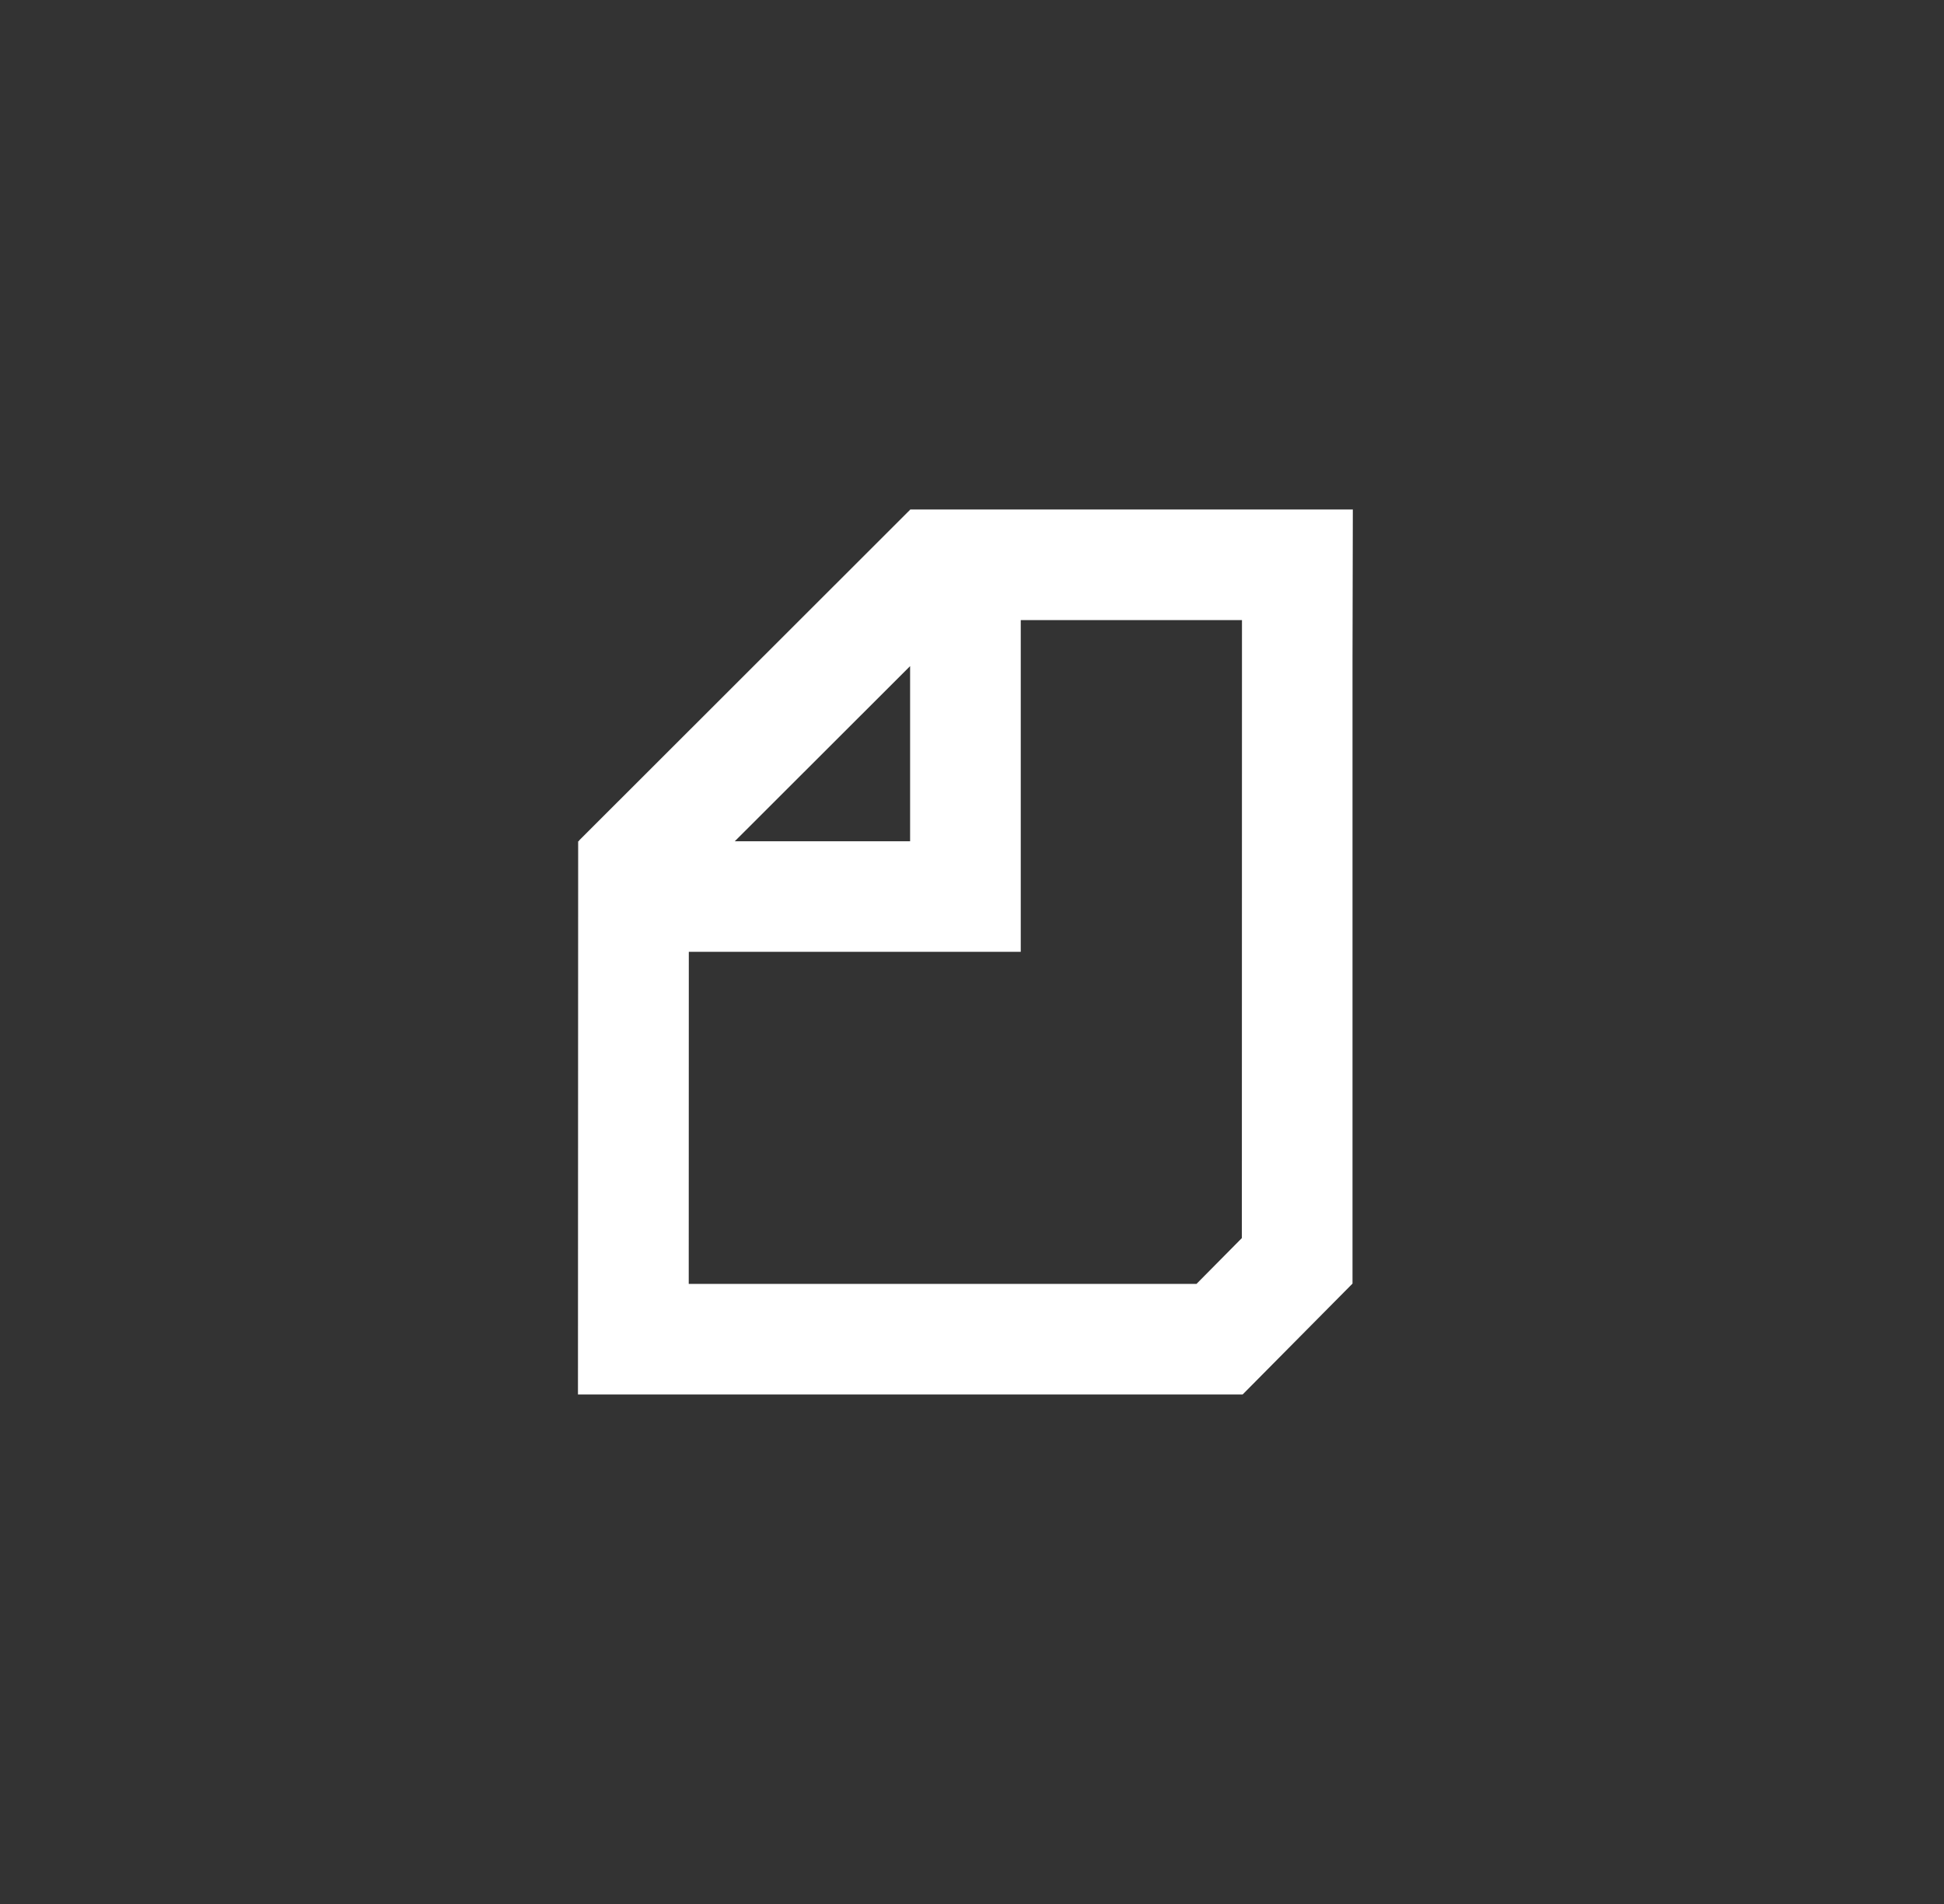 <svg width="49" height="48" viewBox="0 0 49 48" fill="none" xmlns="http://www.w3.org/2000/svg">
<rect x="0" y="0" width="49" height="48" fill="#333333" stroke="none"/>
<path d="M34.091 32.36V16.677L34.099 12.845H22.94V12.851L14.588 21.197L14.599 21.208H14.573L14.568 35.155H31.322L34.091 32.36ZM22.94 16.793V21.208H18.521L22.94 16.793ZM31.302 31.212L30.159 32.367H17.36L17.362 23.996H25.729V15.633H31.305L31.302 31.212Z" fill="white"/>
</svg>
